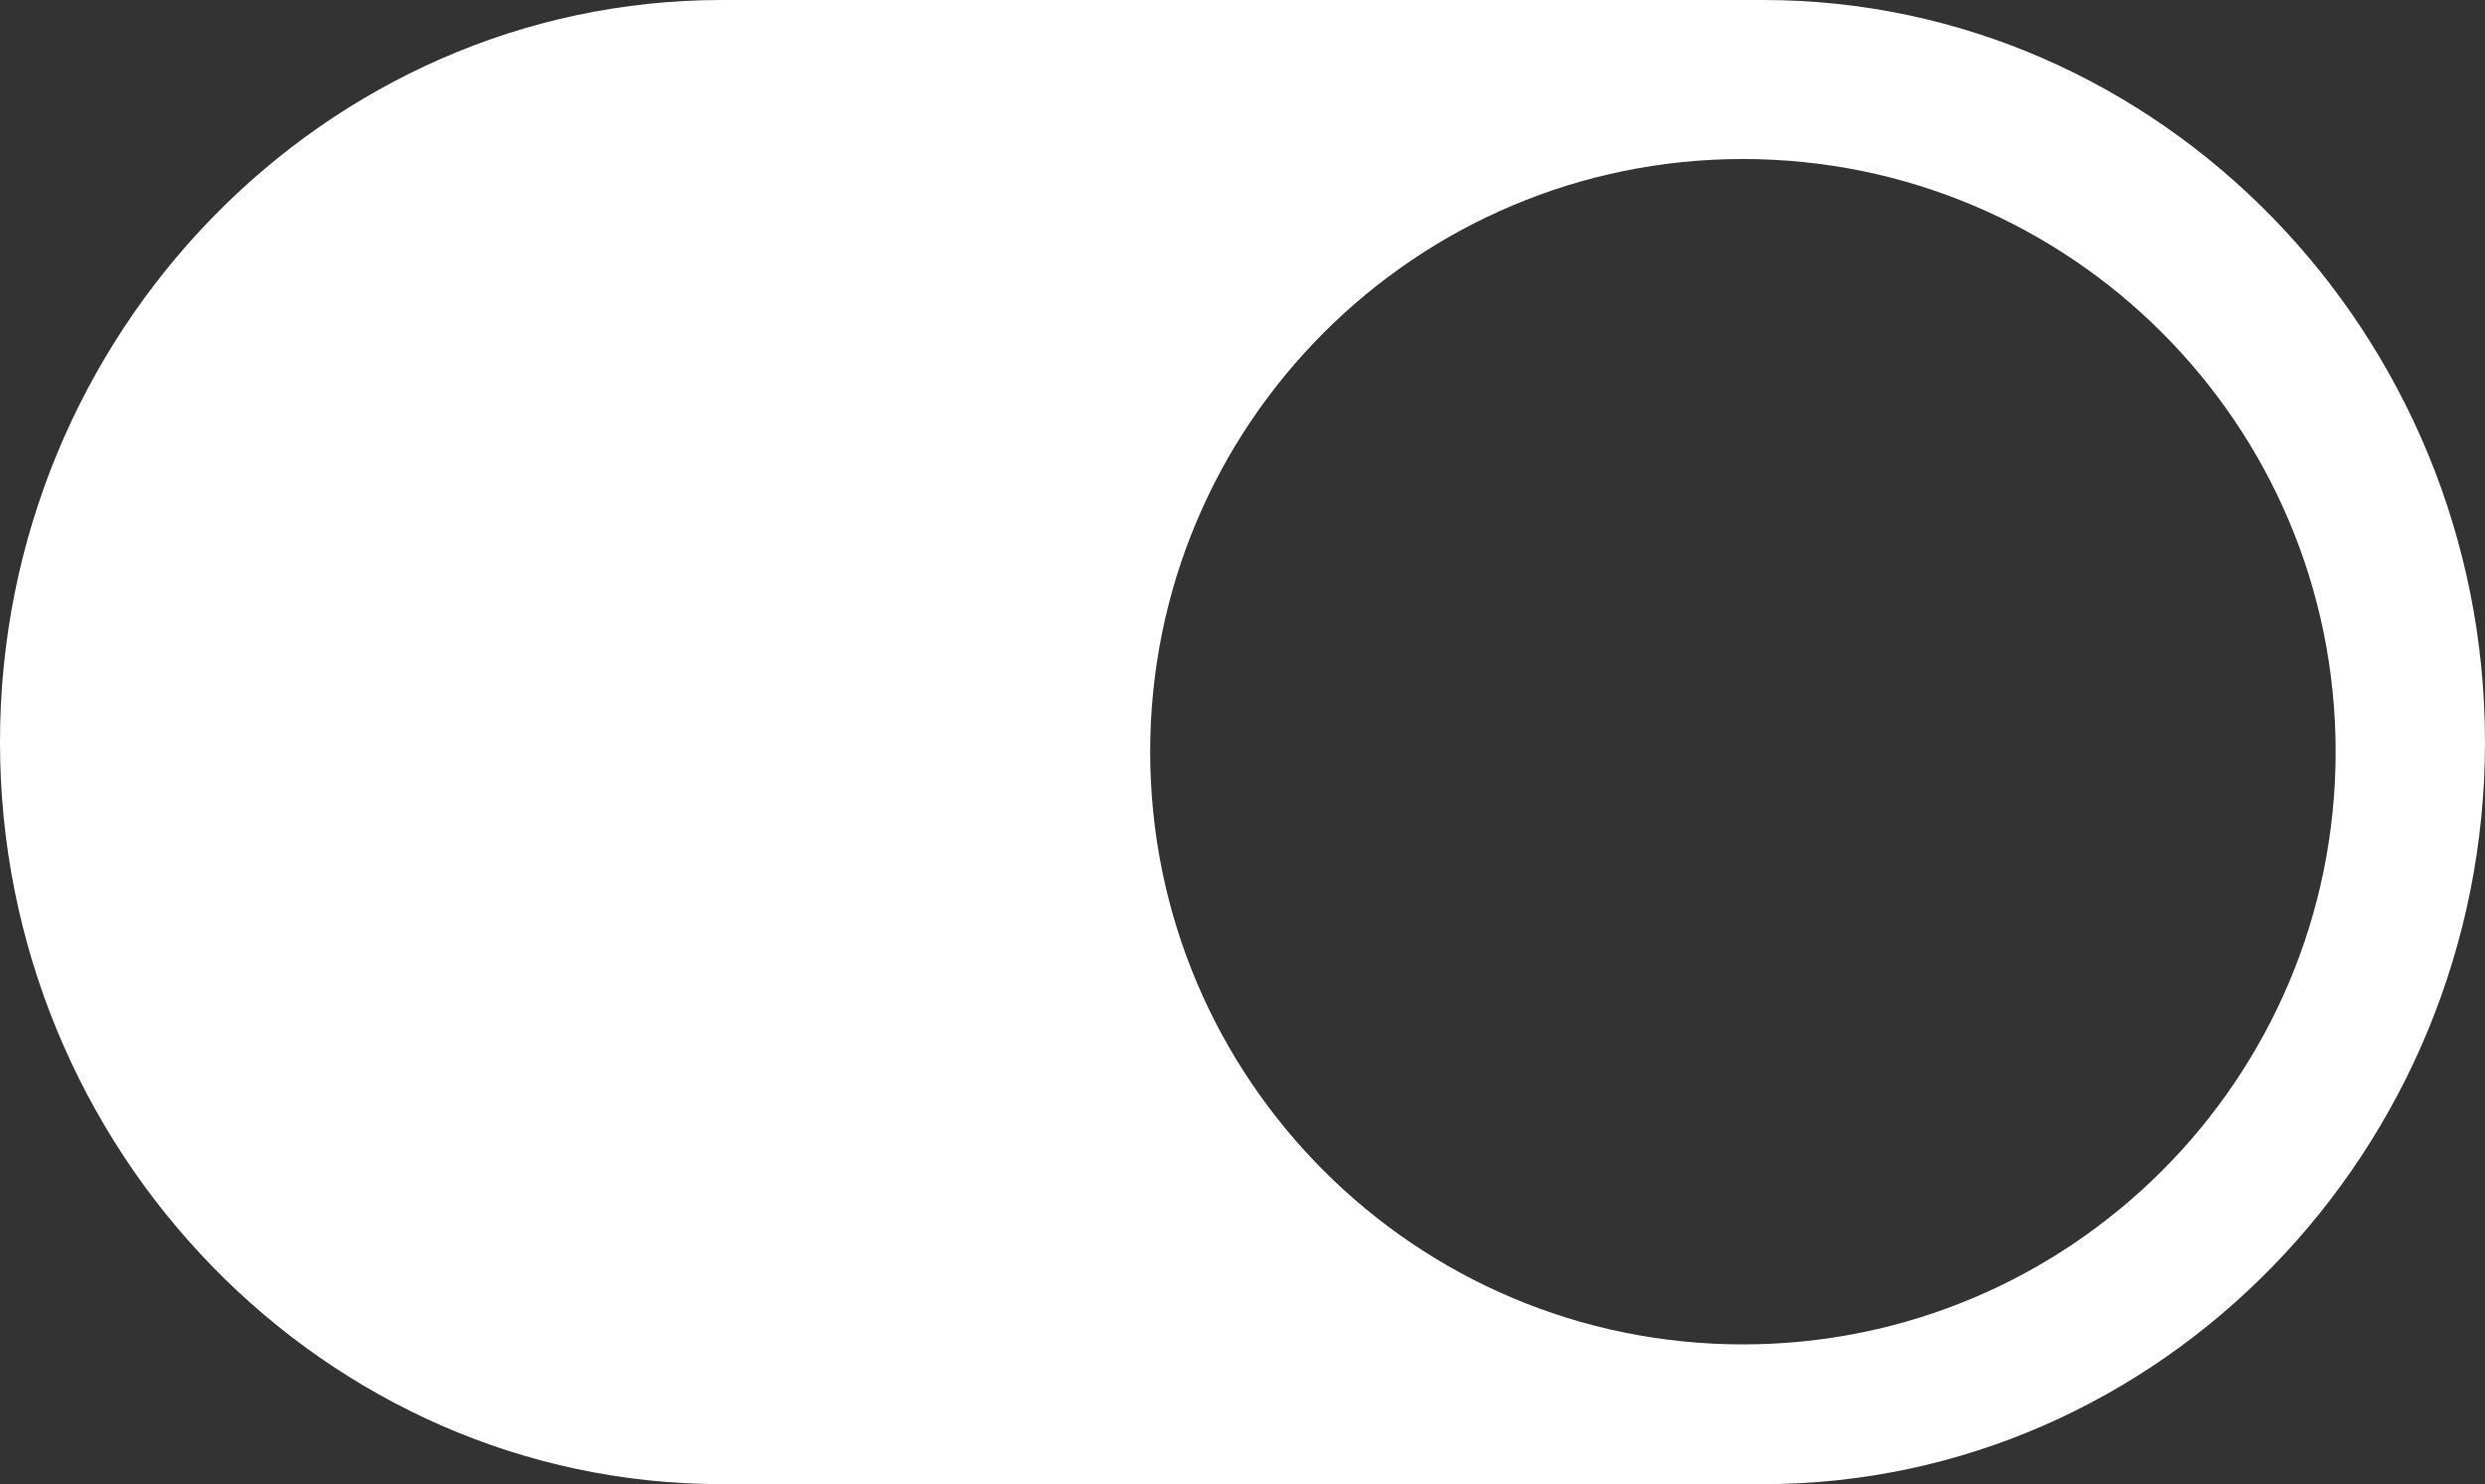 <svg xml:space="preserve" viewBox="0 0 122.878 73.391" height="73.391px" width="122.878px" y="0px" x="0px" xmlns:xlink="http://www.w3.org/1999/xlink" xmlns="http://www.w3.org/2000/svg" id="Layer_1" version="1.1"><rect x="0" y="0" width="122.878" height="73.391" fill="#333333" stroke="none"/><g><path d="M35.691,0h51.495c19.631,0,35.691,16.513,35.691,36.695l0,0 c0,20.182-16.062,36.695-35.691,36.695H35.691C16.062,73.391,0,56.877,0,36.695l0,0C0,16.513,16.061,0,35.691,0L35.691,0z M86.183,7.863c16.184,0,29.309,13.125,29.309,29.309S102.366,66.48,86.183,66.48S56.874,53.355,56.874,37.172 S69.999,7.863,86.183,7.863L86.183,7.863z" clip-rule="evenodd" fill-rule="evenodd" fill="#ffffff"></path></g></svg>